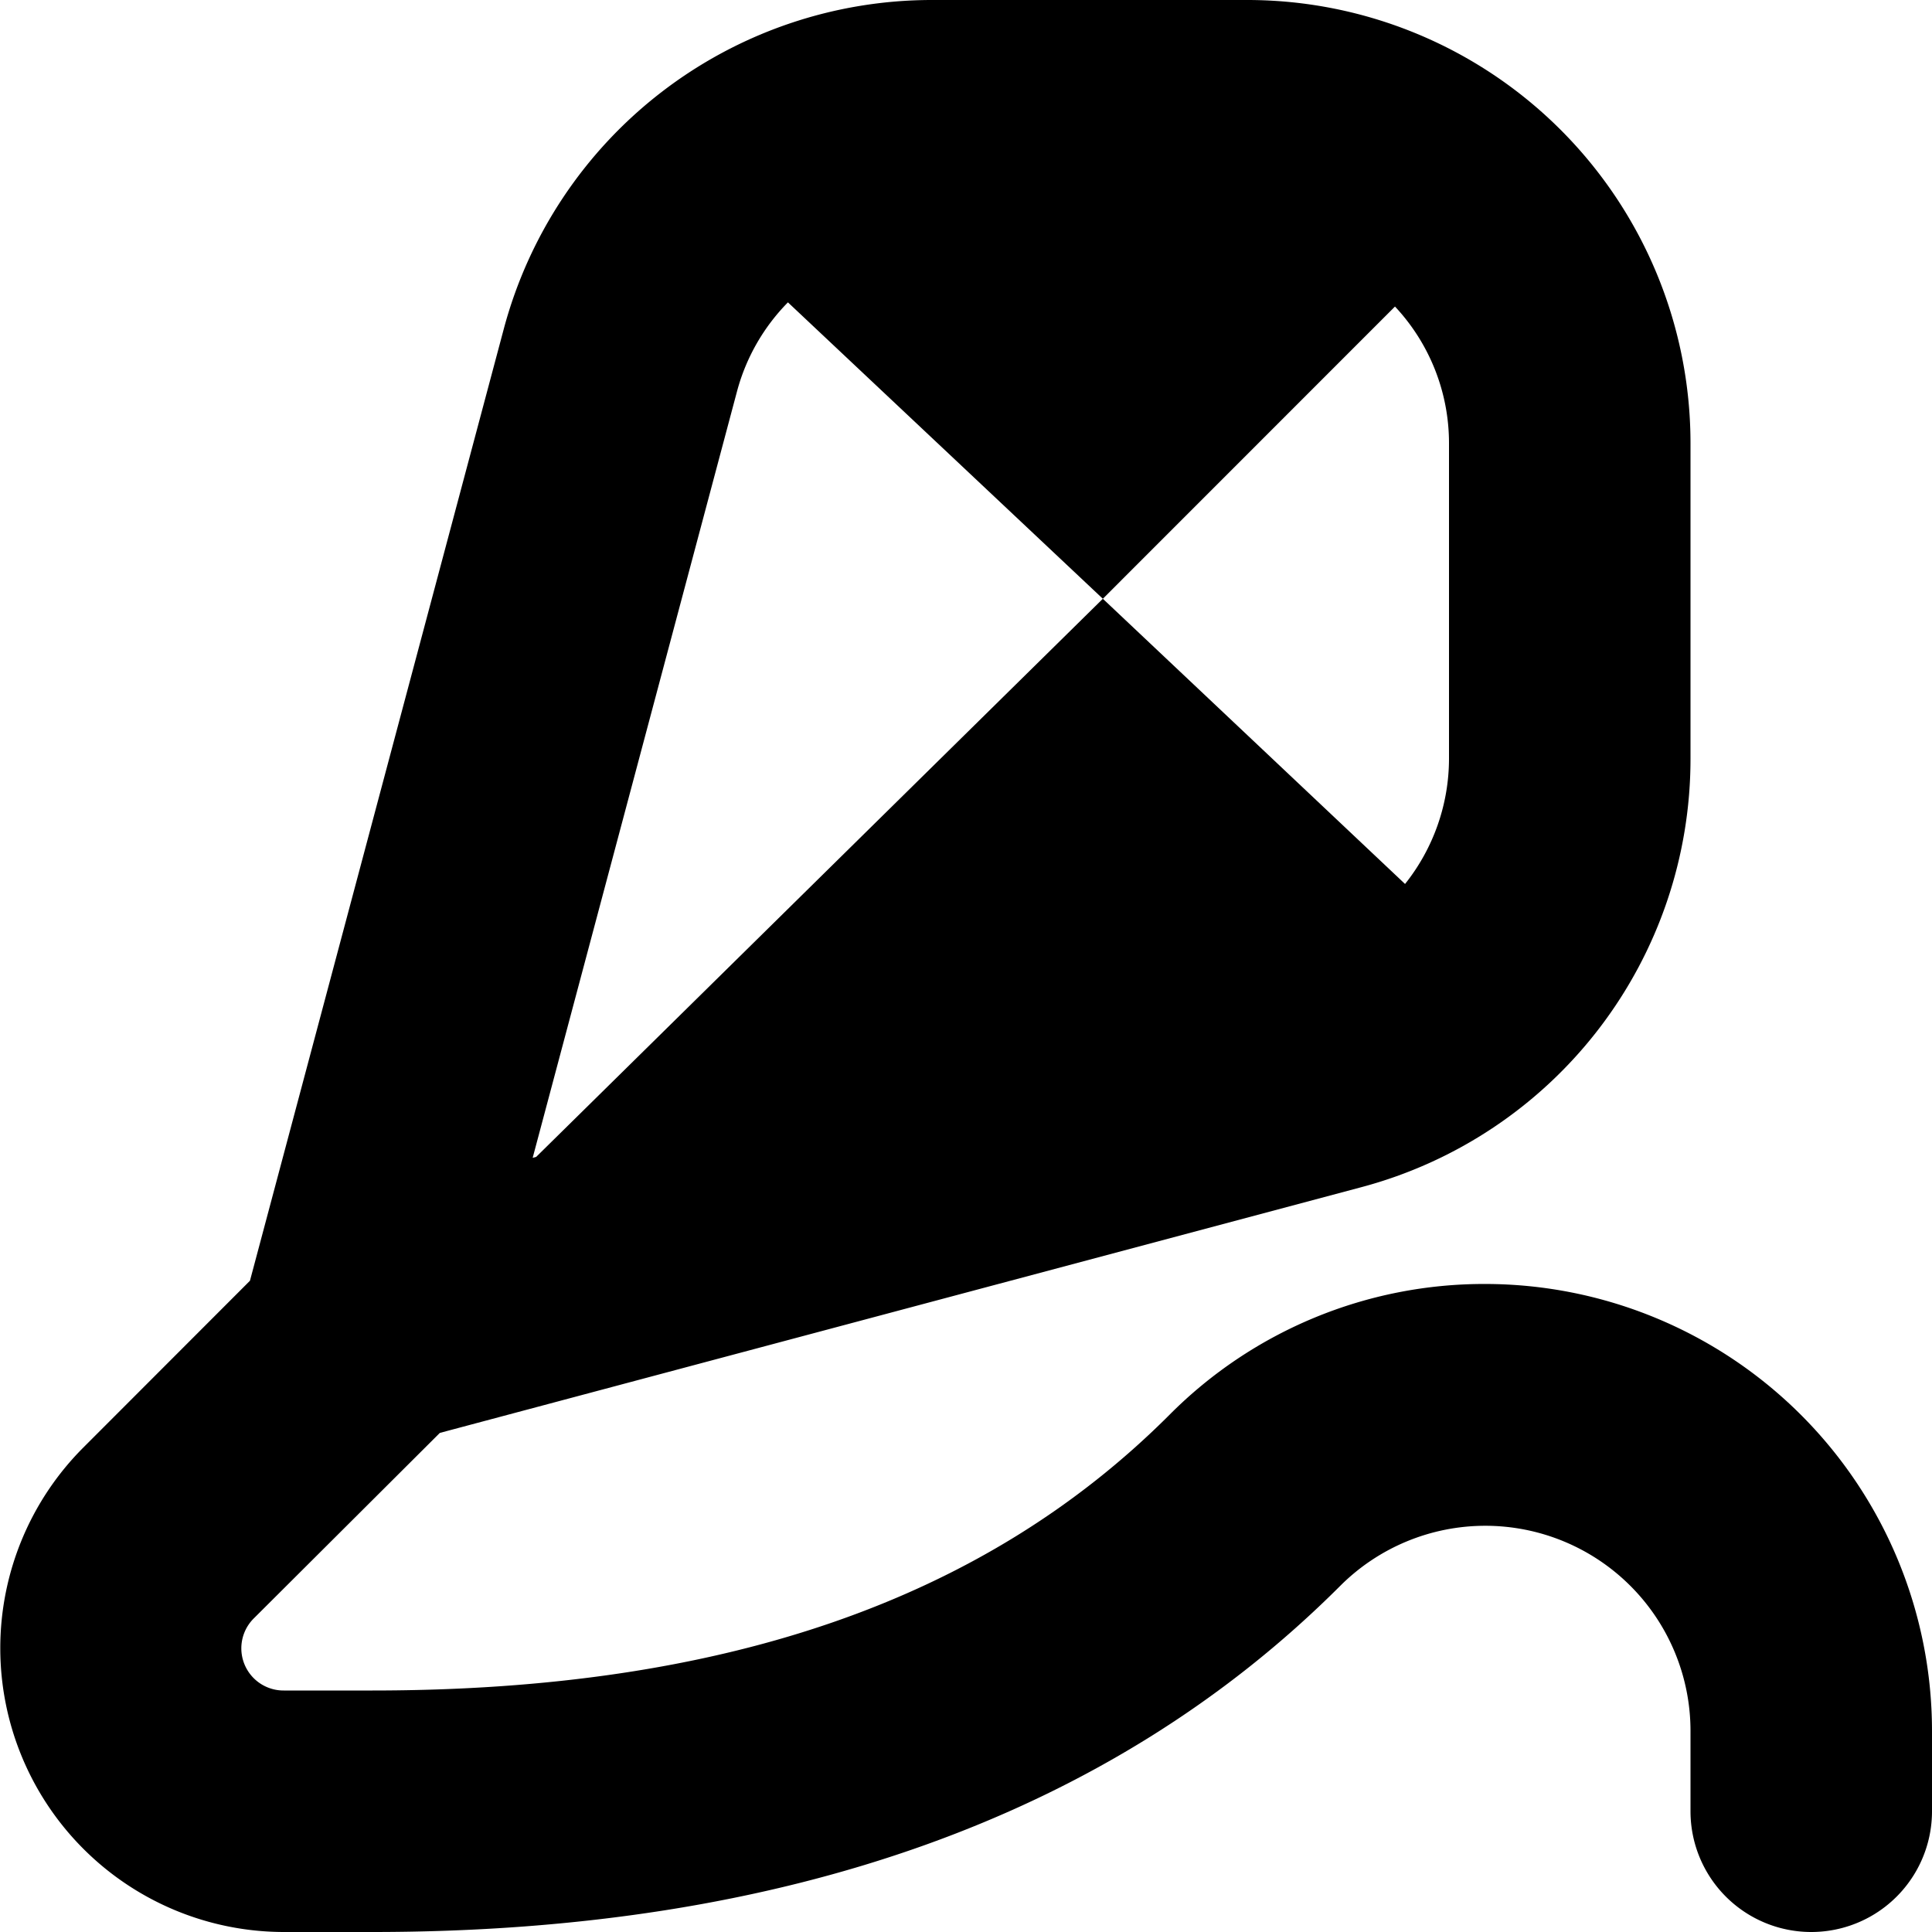 <?xml version="1.0" encoding="UTF-8"?>
<svg xmlns="http://www.w3.org/2000/svg" id="Layer_1" data-name="Layer 1" viewBox="0 0 24 24" width="512" height="512"><path d="M18.451,15.95a5.512,5.512,0,0,0-3.924,1.626C12.224,19.88,8.985,21,4.627,21h-1.1a.524.524,0,0,1-.37-.9L5.464,17.8l11.453-3.054A5.505,5.505,0,0,0,21,9.427V5.5A5.507,5.507,0,0,0,15.5,0H11.573A5.505,5.505,0,0,0,6.259,4.083L3.105,15.91l-2.07,2.072A3.526,3.526,0,0,0,3.528,24h1.1c5.122,0,9.167-1.447,12.021-4.3A2.549,2.549,0,0,1,21,21.5v1a1.5,1.5,0,0,0,3,0v-1A5.555,5.555,0,0,0,18.451,15.95ZM9.157,4.856a2.49,2.49,0,0,1,.631-1.1L13.7,7.438l3.629-3.63A2.483,2.483,0,0,1,18,5.5V9.427a2.5,2.5,0,0,1-.546,1.554L13.7,7.438,6.661,14.371l-.044.012Z"/></svg>
